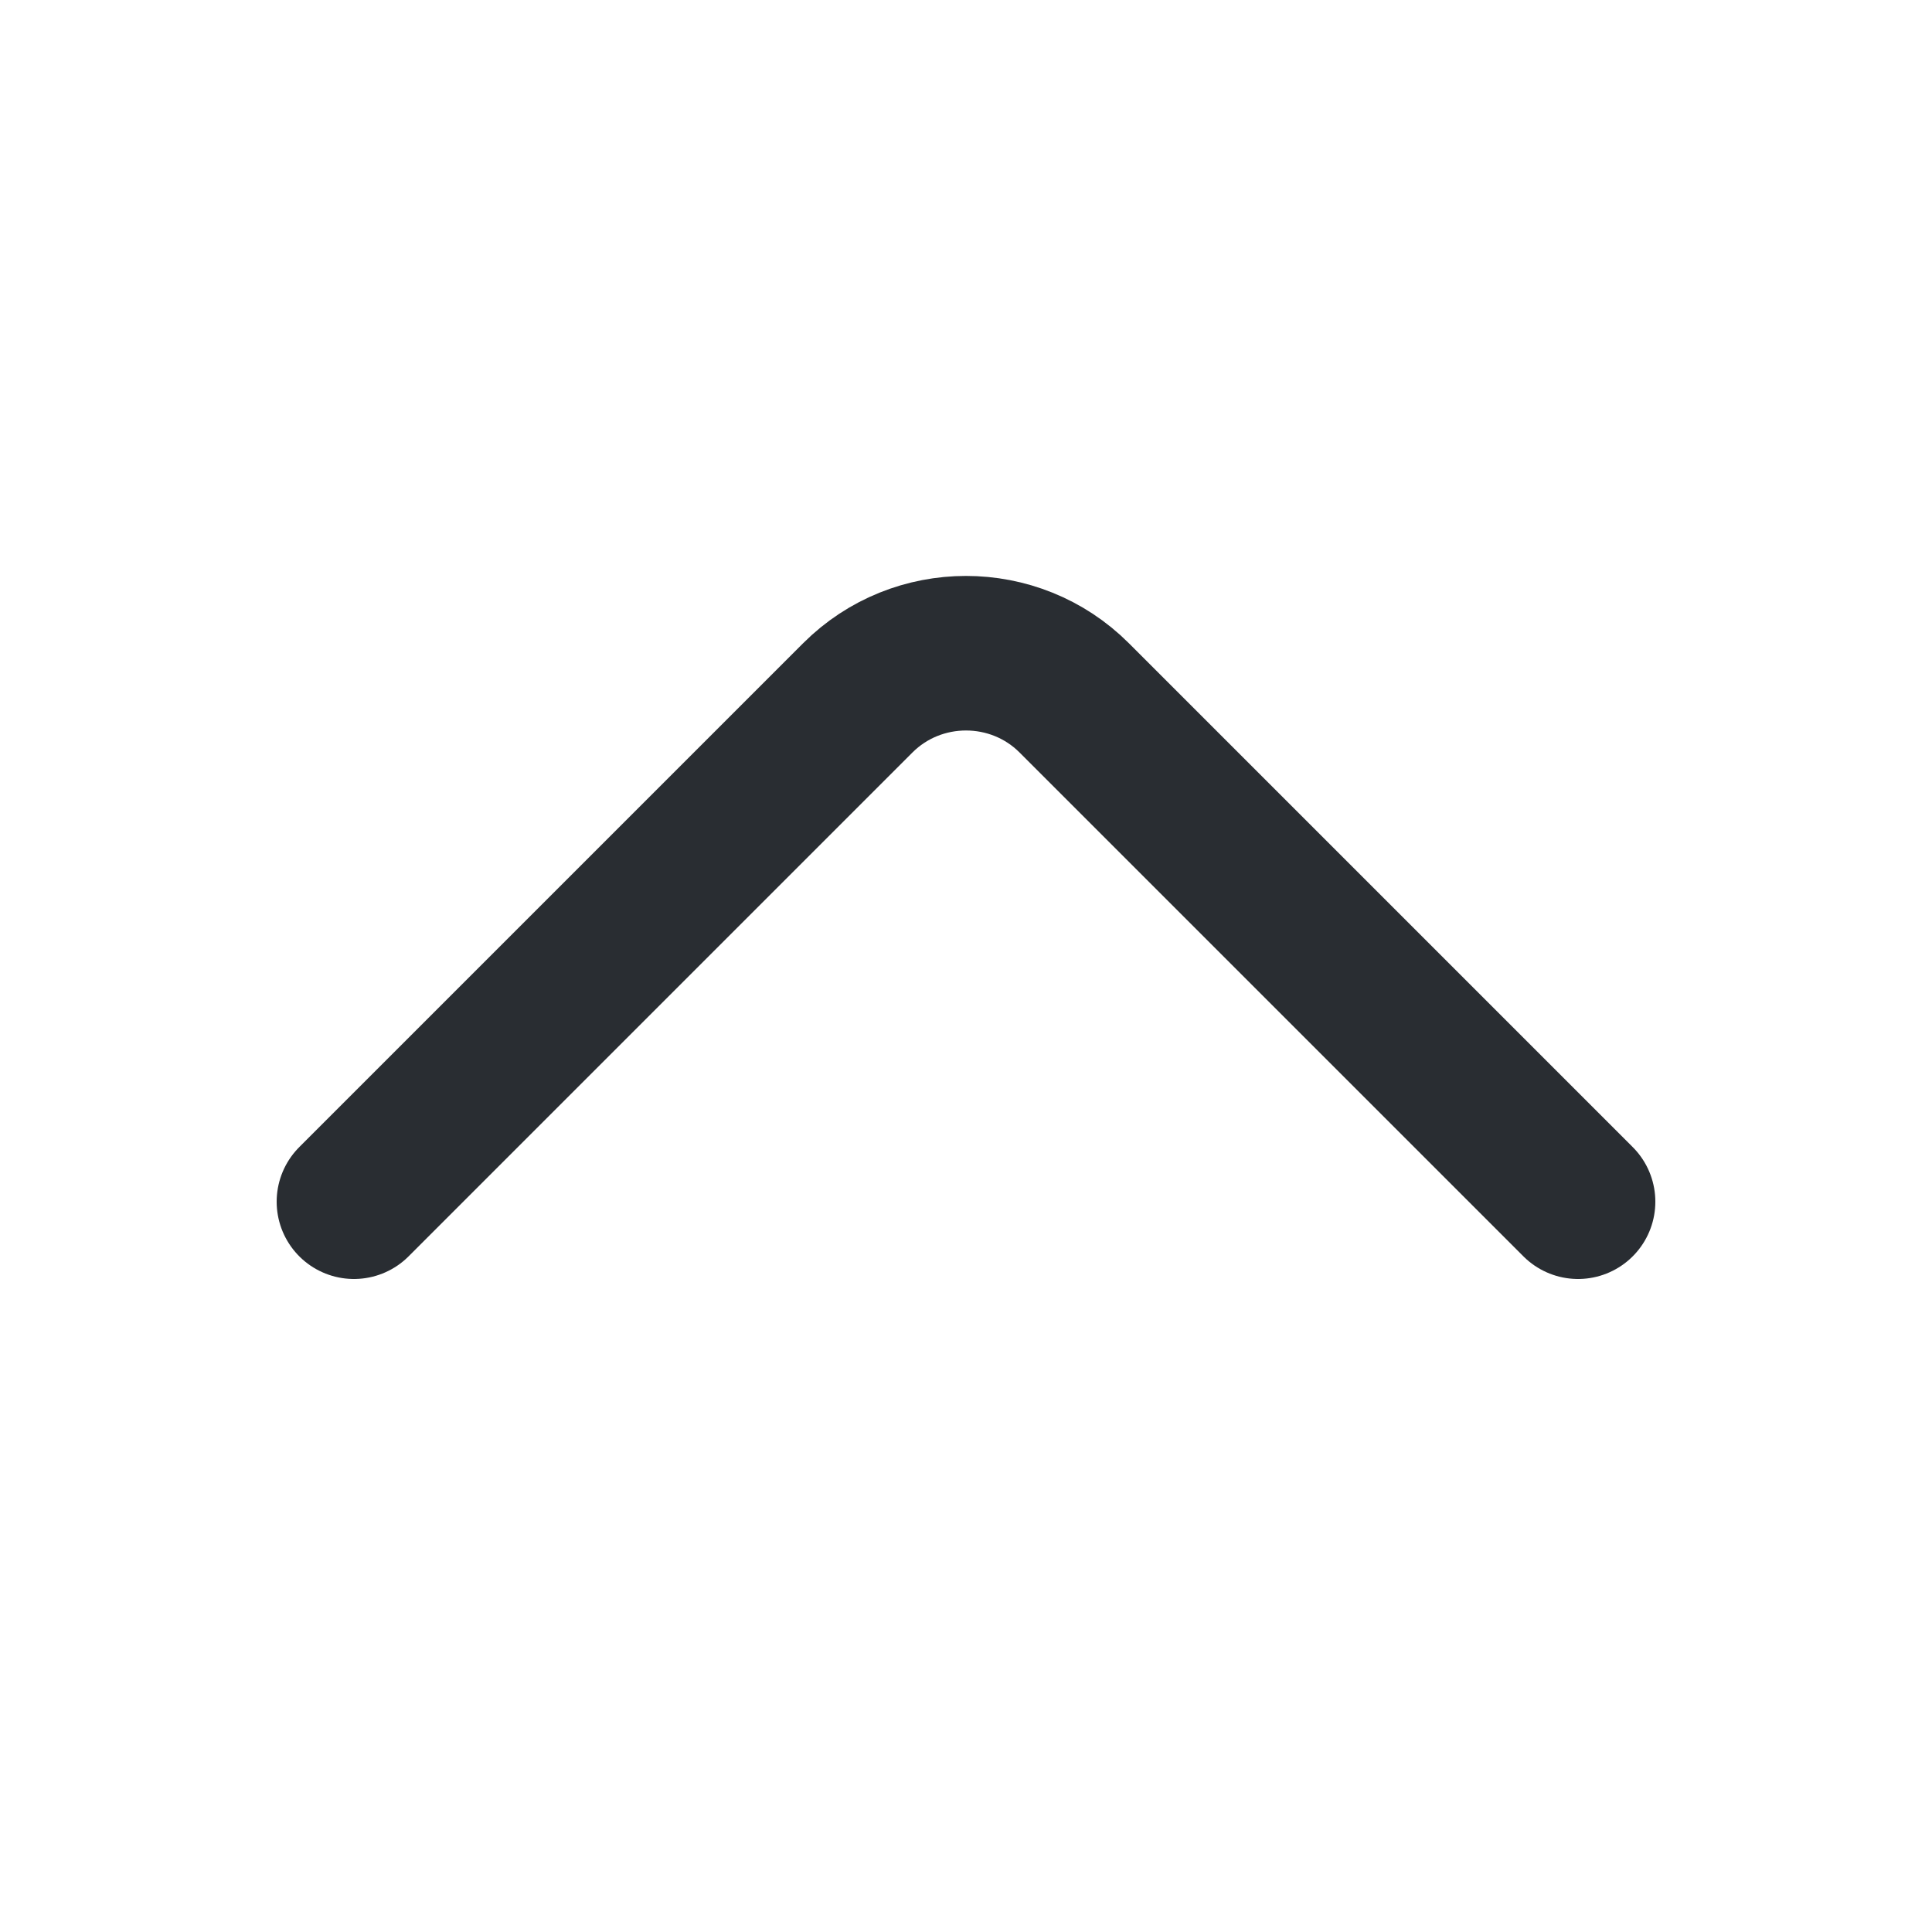 <svg width="25" height="25" viewBox="0 0 25 25" fill="none" xmlns="http://www.w3.org/2000/svg">
<path d="M20.42 15.55L13.9 9.03C13.13 8.26 11.87 8.26 11.1 9.03L4.58 15.55" stroke="#292D32" stroke-width="2" stroke-miterlimit="10" stroke-linecap="round" stroke-linejoin="round"/>
</svg>

